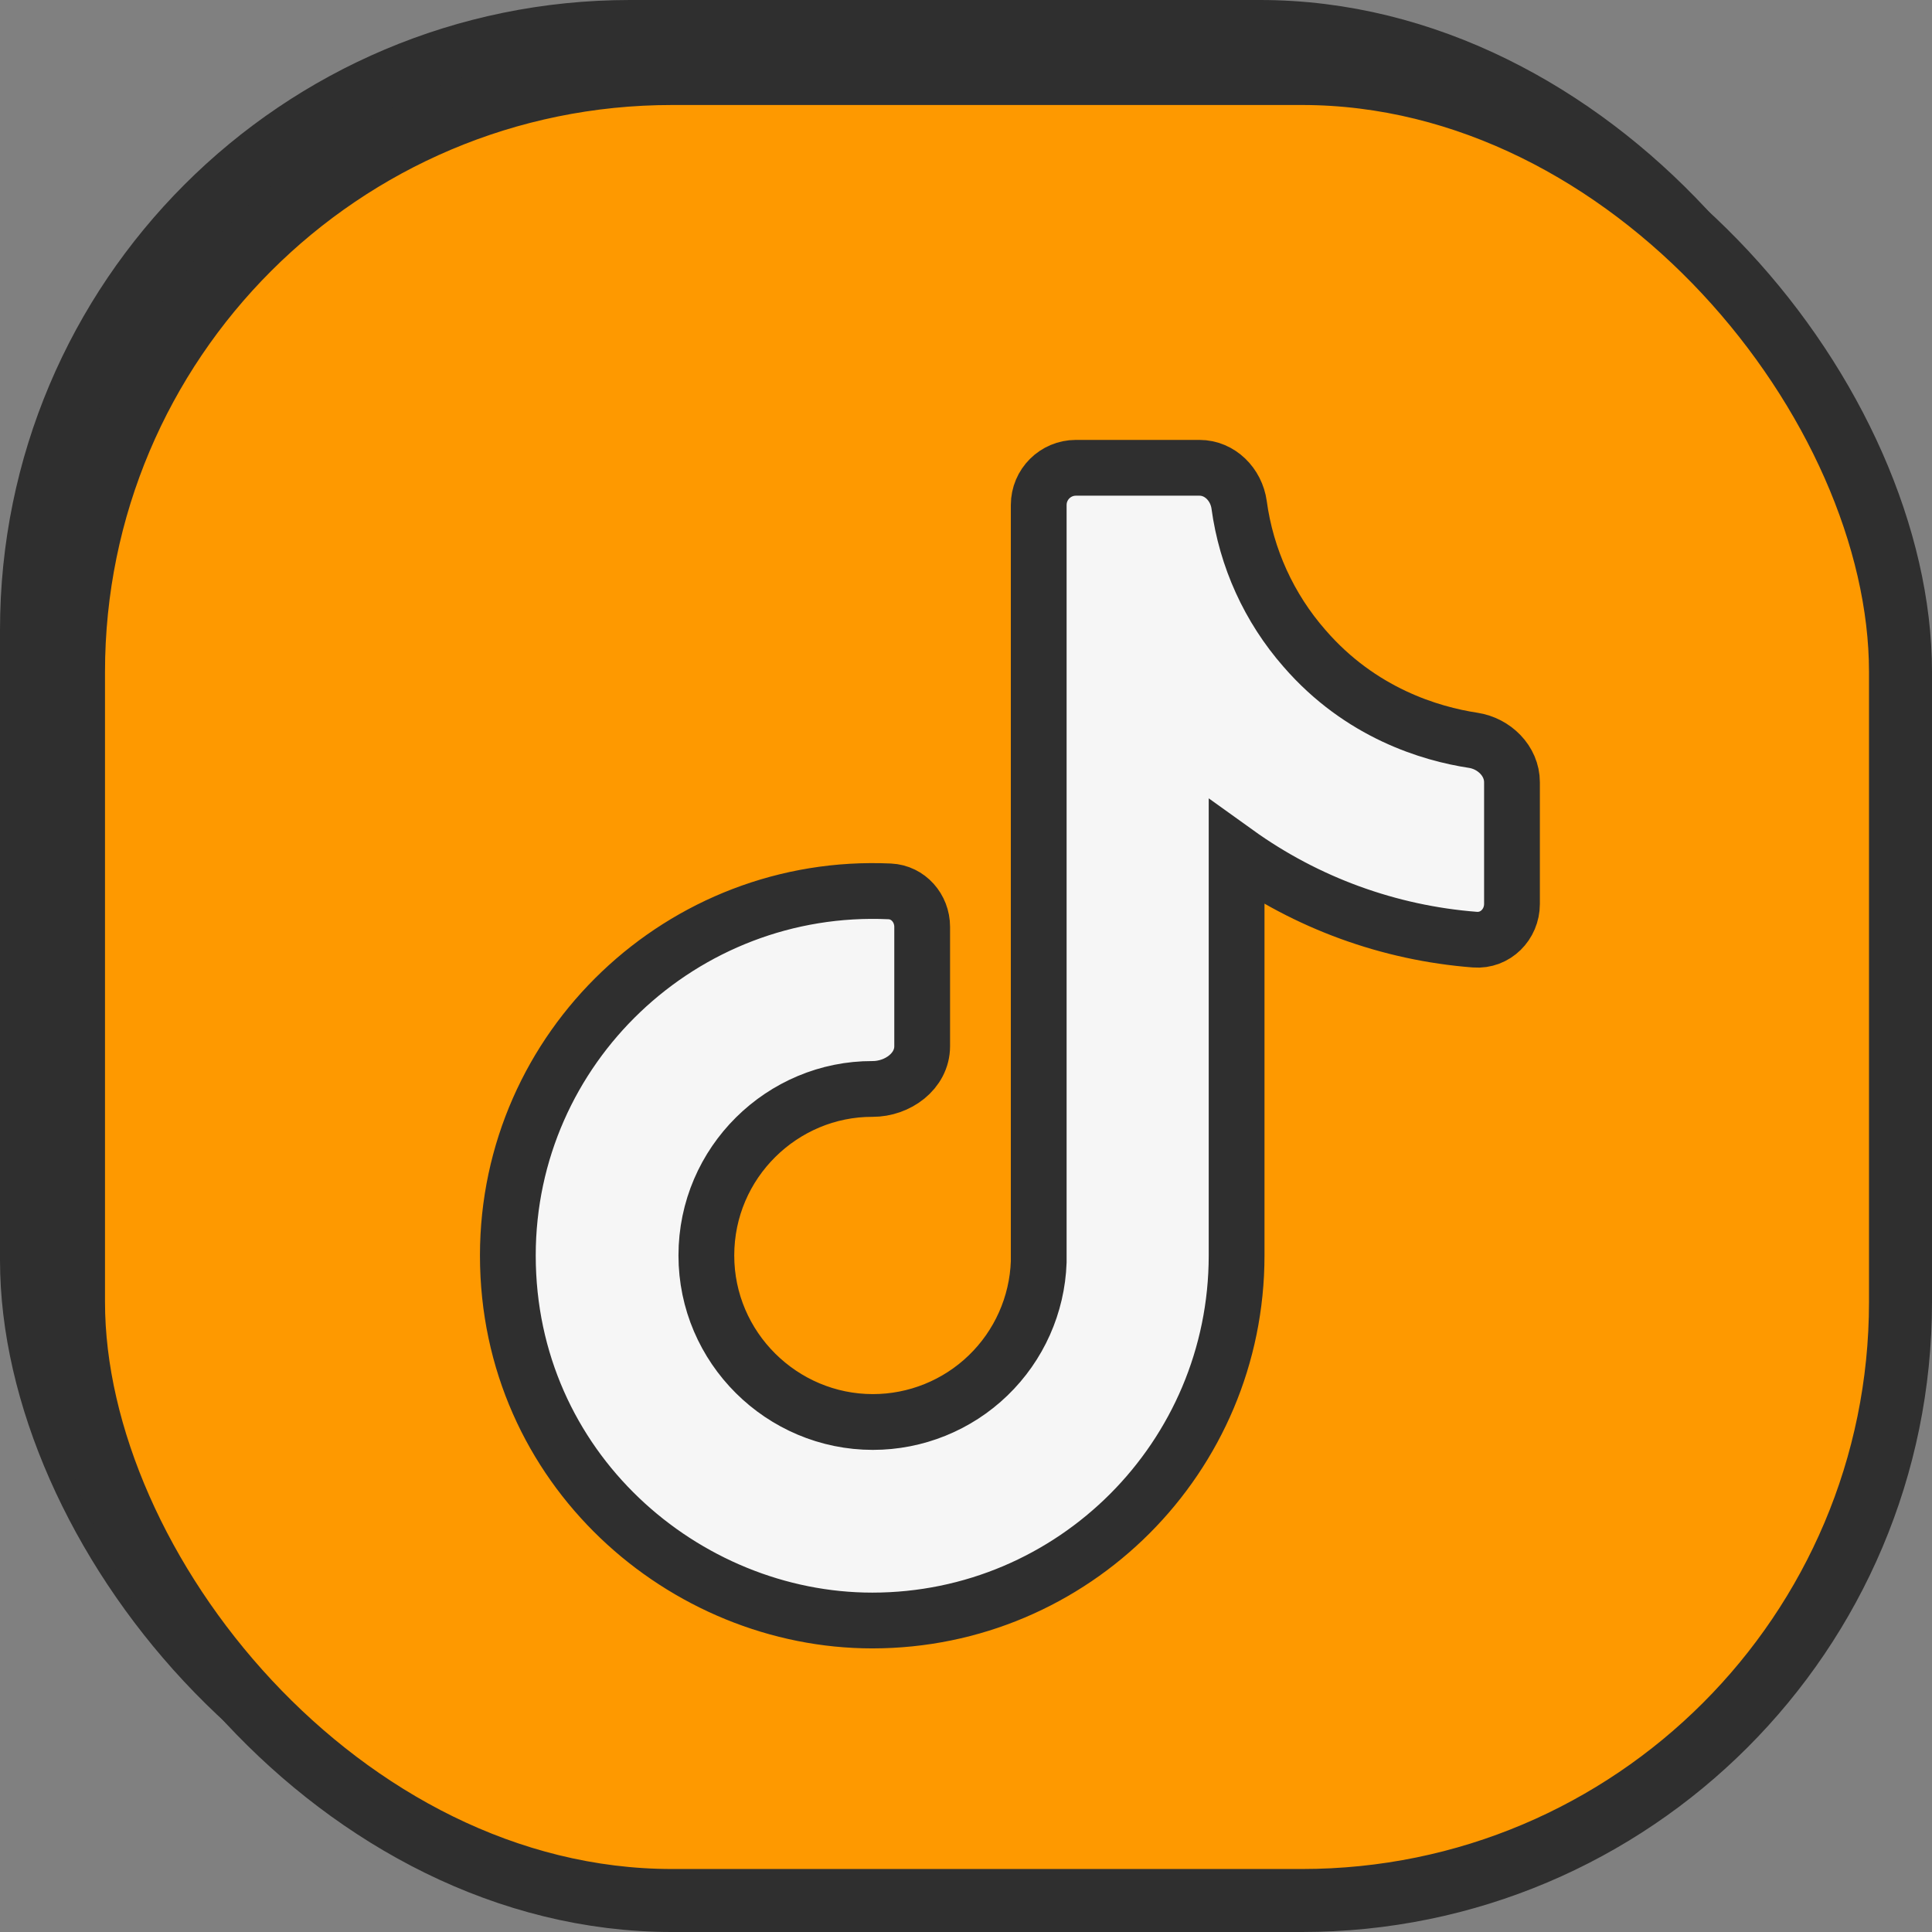 <svg width="92" height="92" viewBox="0 0 92 92" fill="none" xmlns="http://www.w3.org/2000/svg">
<rect x="0" y="0" width="92" height="92" fill="#808080" stroke="none"/>
<rect x="1.5" y="1.5" width="87" height="87" rx="28.5" fill="#FE9900" stroke="#2F2F2F" stroke-width="3"/>
<rect x="3.5" y="3.5" width="87" height="87" rx="28.5" fill="#FE9900" stroke="#2F2F2F" stroke-width="3"/>
<path d="M62.119 30.876C60.425 28.943 59.349 26.563 59.006 24.042C58.873 23.073 58.093 22.276 57.115 22.276H51.234C50.256 22.276 49.463 23.069 49.463 24.047V60.09C49.391 62.136 48.527 64.075 47.053 65.497C45.58 66.919 43.613 67.714 41.565 67.714C37.235 67.714 33.636 64.176 33.636 59.785C33.636 55.343 37.267 51.841 41.547 51.855C42.74 51.859 43.913 51.013 43.913 49.82V44.136C43.913 43.249 43.254 42.488 42.368 42.447C32.507 41.994 24.183 49.87 24.183 59.785C24.183 69.94 32.599 77.167 41.535 77.167C51.11 77.167 58.886 69.391 58.886 59.785V40.604C62.227 43.003 66.154 44.43 70.233 44.745C71.207 44.821 71.999 44.021 71.999 43.044V37.247C71.999 36.236 71.151 35.405 70.151 35.253C68.12 34.944 64.79 33.96 62.119 30.876Z" fill="#F6F6F6" stroke="#2F2F2F" stroke-width="2.656"/>
</svg>
